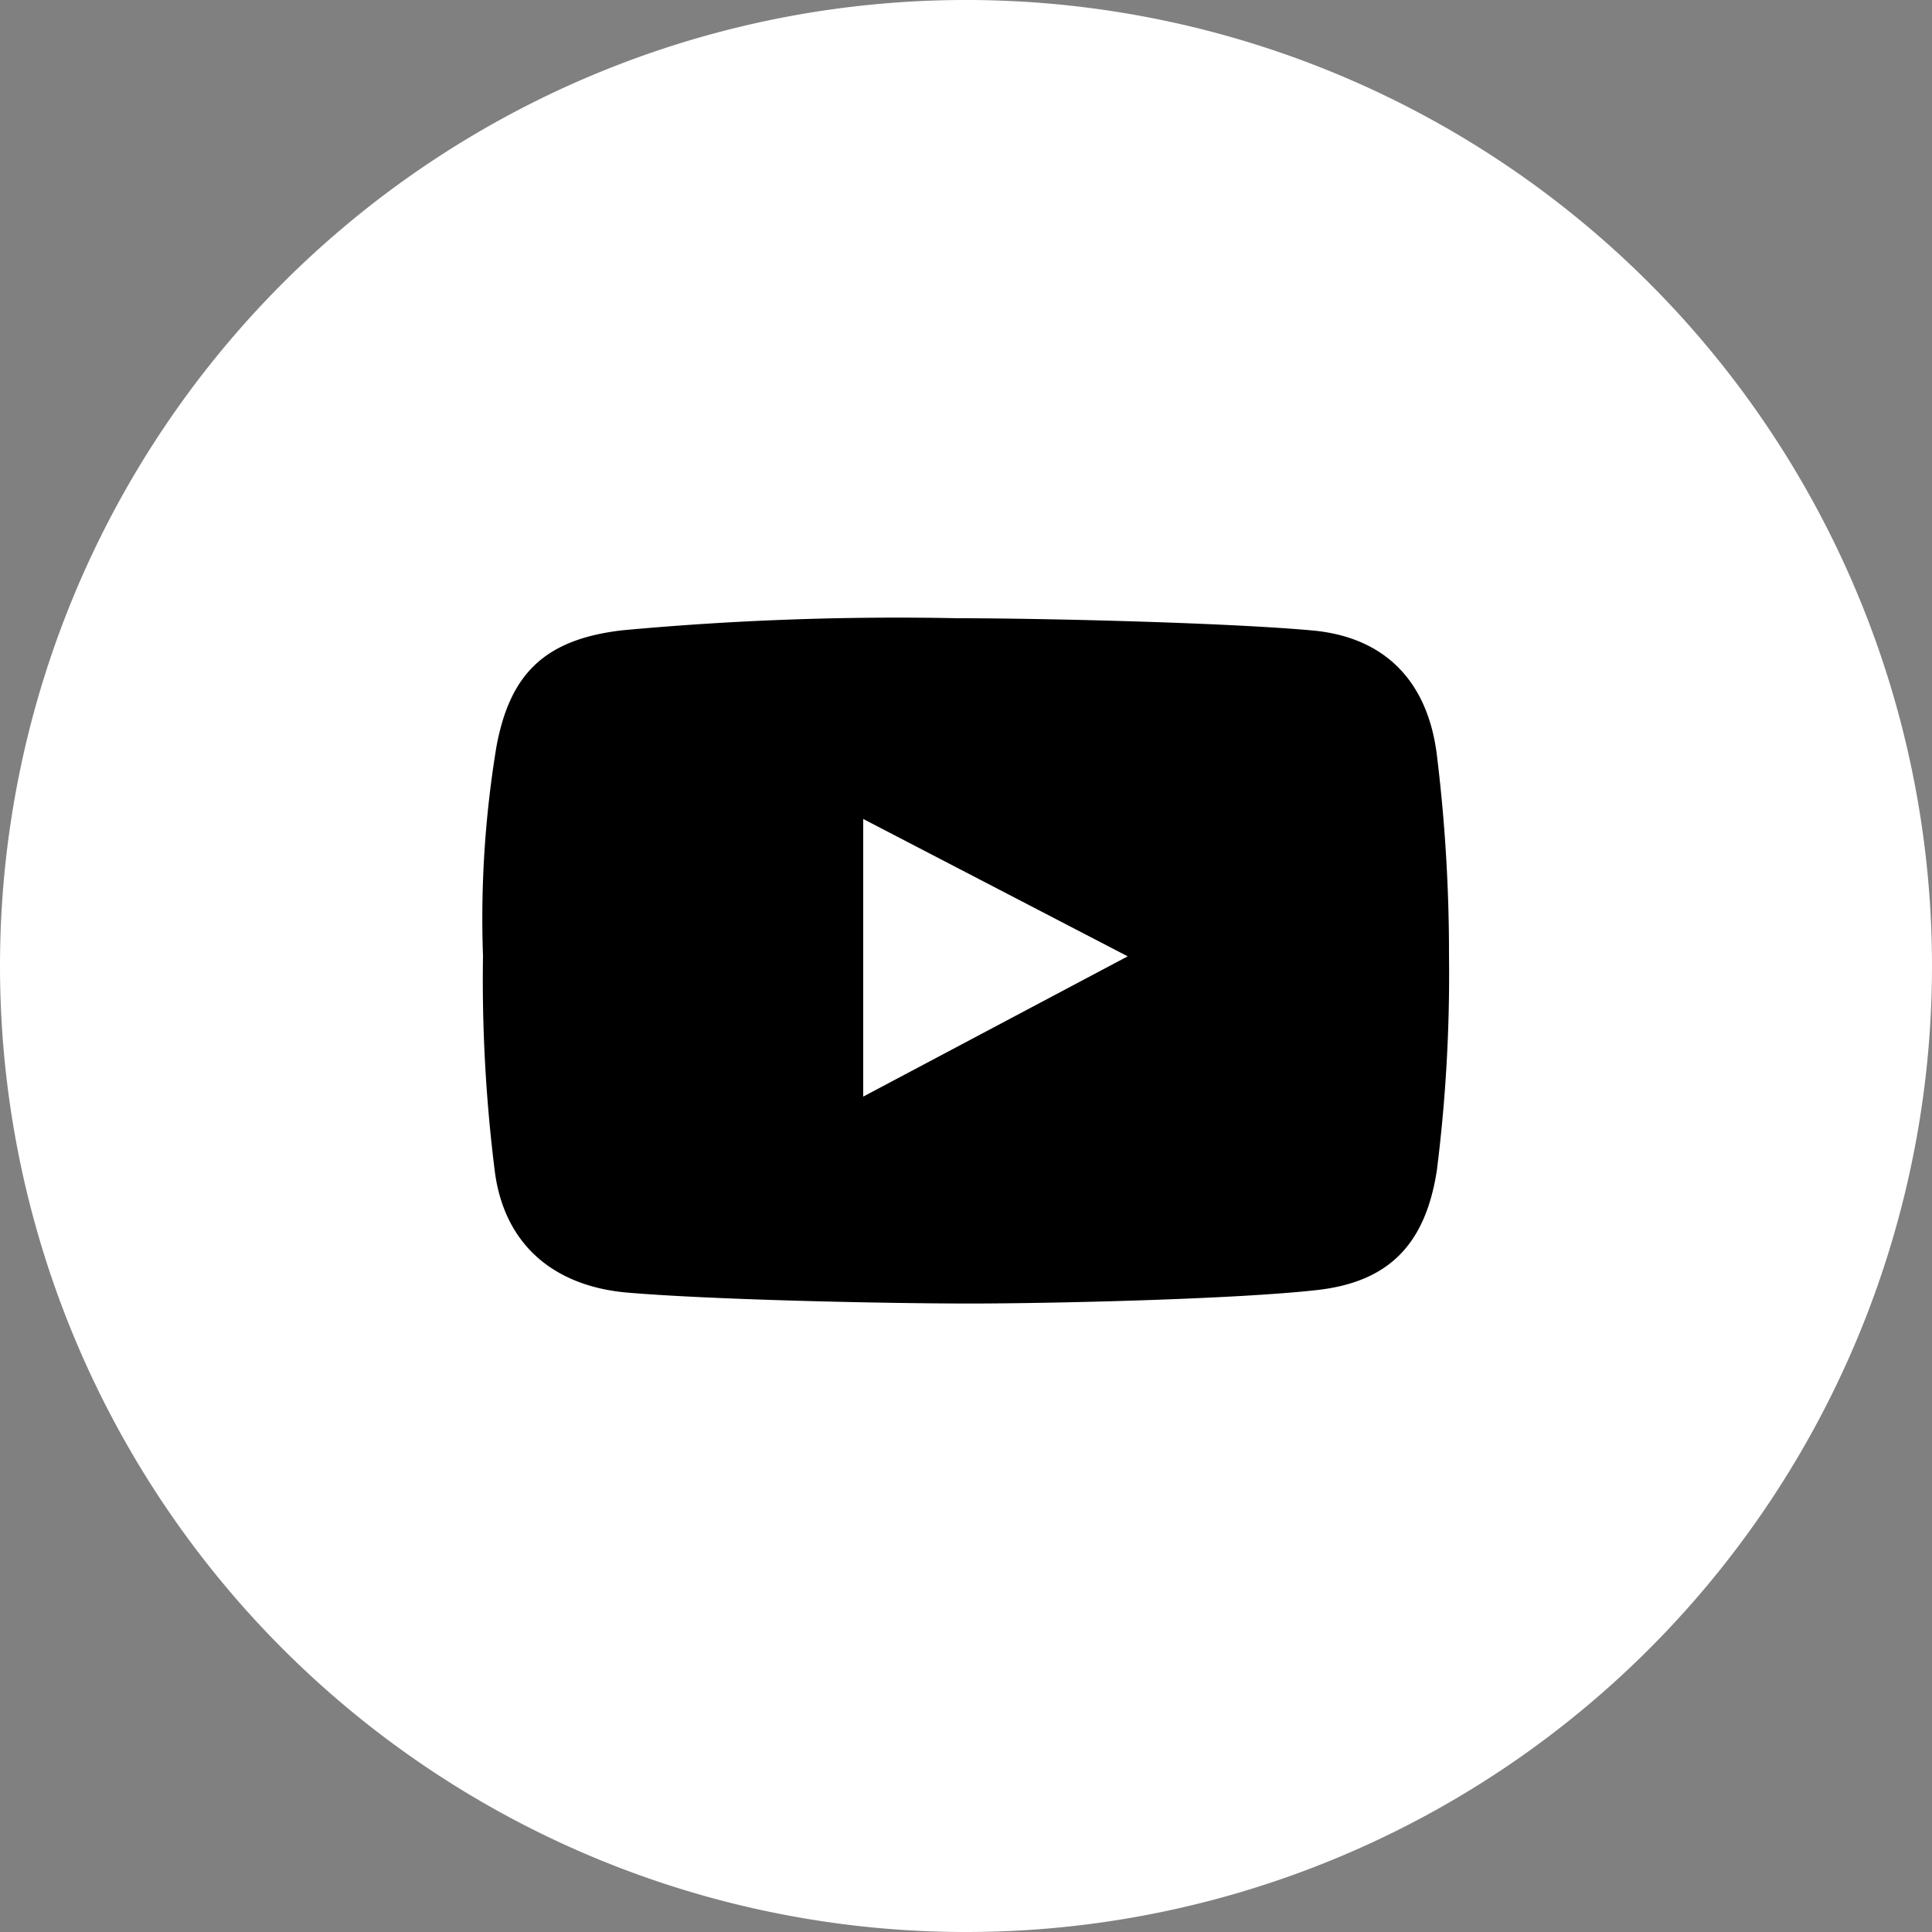 <?xml version="1.0" encoding="UTF-8"?> <svg xmlns="http://www.w3.org/2000/svg" id="Слой_1" data-name="Слой 1" viewBox="0 0 100 100"><rect x="0" y="0" width="100" height="100" fill="#808080" stroke="none"/> <defs> <style>.cls-1{stroke:#fff;stroke-miterlimit:10;}.cls-2{fill:#fff;fill-rule:evenodd;}</style> </defs> <title>5</title> <rect class="cls-1" x="20.37" y="20.37" width="59.26" height="59.26"></rect> <path class="cls-2" d="M50,100A50,50,0,1,0,0,50,50,50,0,0,0,50,100ZM67.9,32.63c3.84.34,6,2.69,6.47,6.43A84.22,84.22,0,0,1,75,49.44a81.11,81.11,0,0,1-.63,11.15c-.58,3.72-2.39,5.75-6.18,6.18-4.23.48-13.76.7-18,.7-4.38,0-13.24-.19-17.66-.56-3.8-.31-6.39-2.43-6.91-6.21A79.43,79.43,0,0,1,25,49.48a54.46,54.46,0,0,1,.7-10.86c.7-3.73,2.48-5.54,6.55-6A154.83,154.83,0,0,1,49.58,32C54,32,63.5,32.23,67.9,32.63ZM44.68,42.39V56.76L58.37,49.5Z"></path> </svg> 
